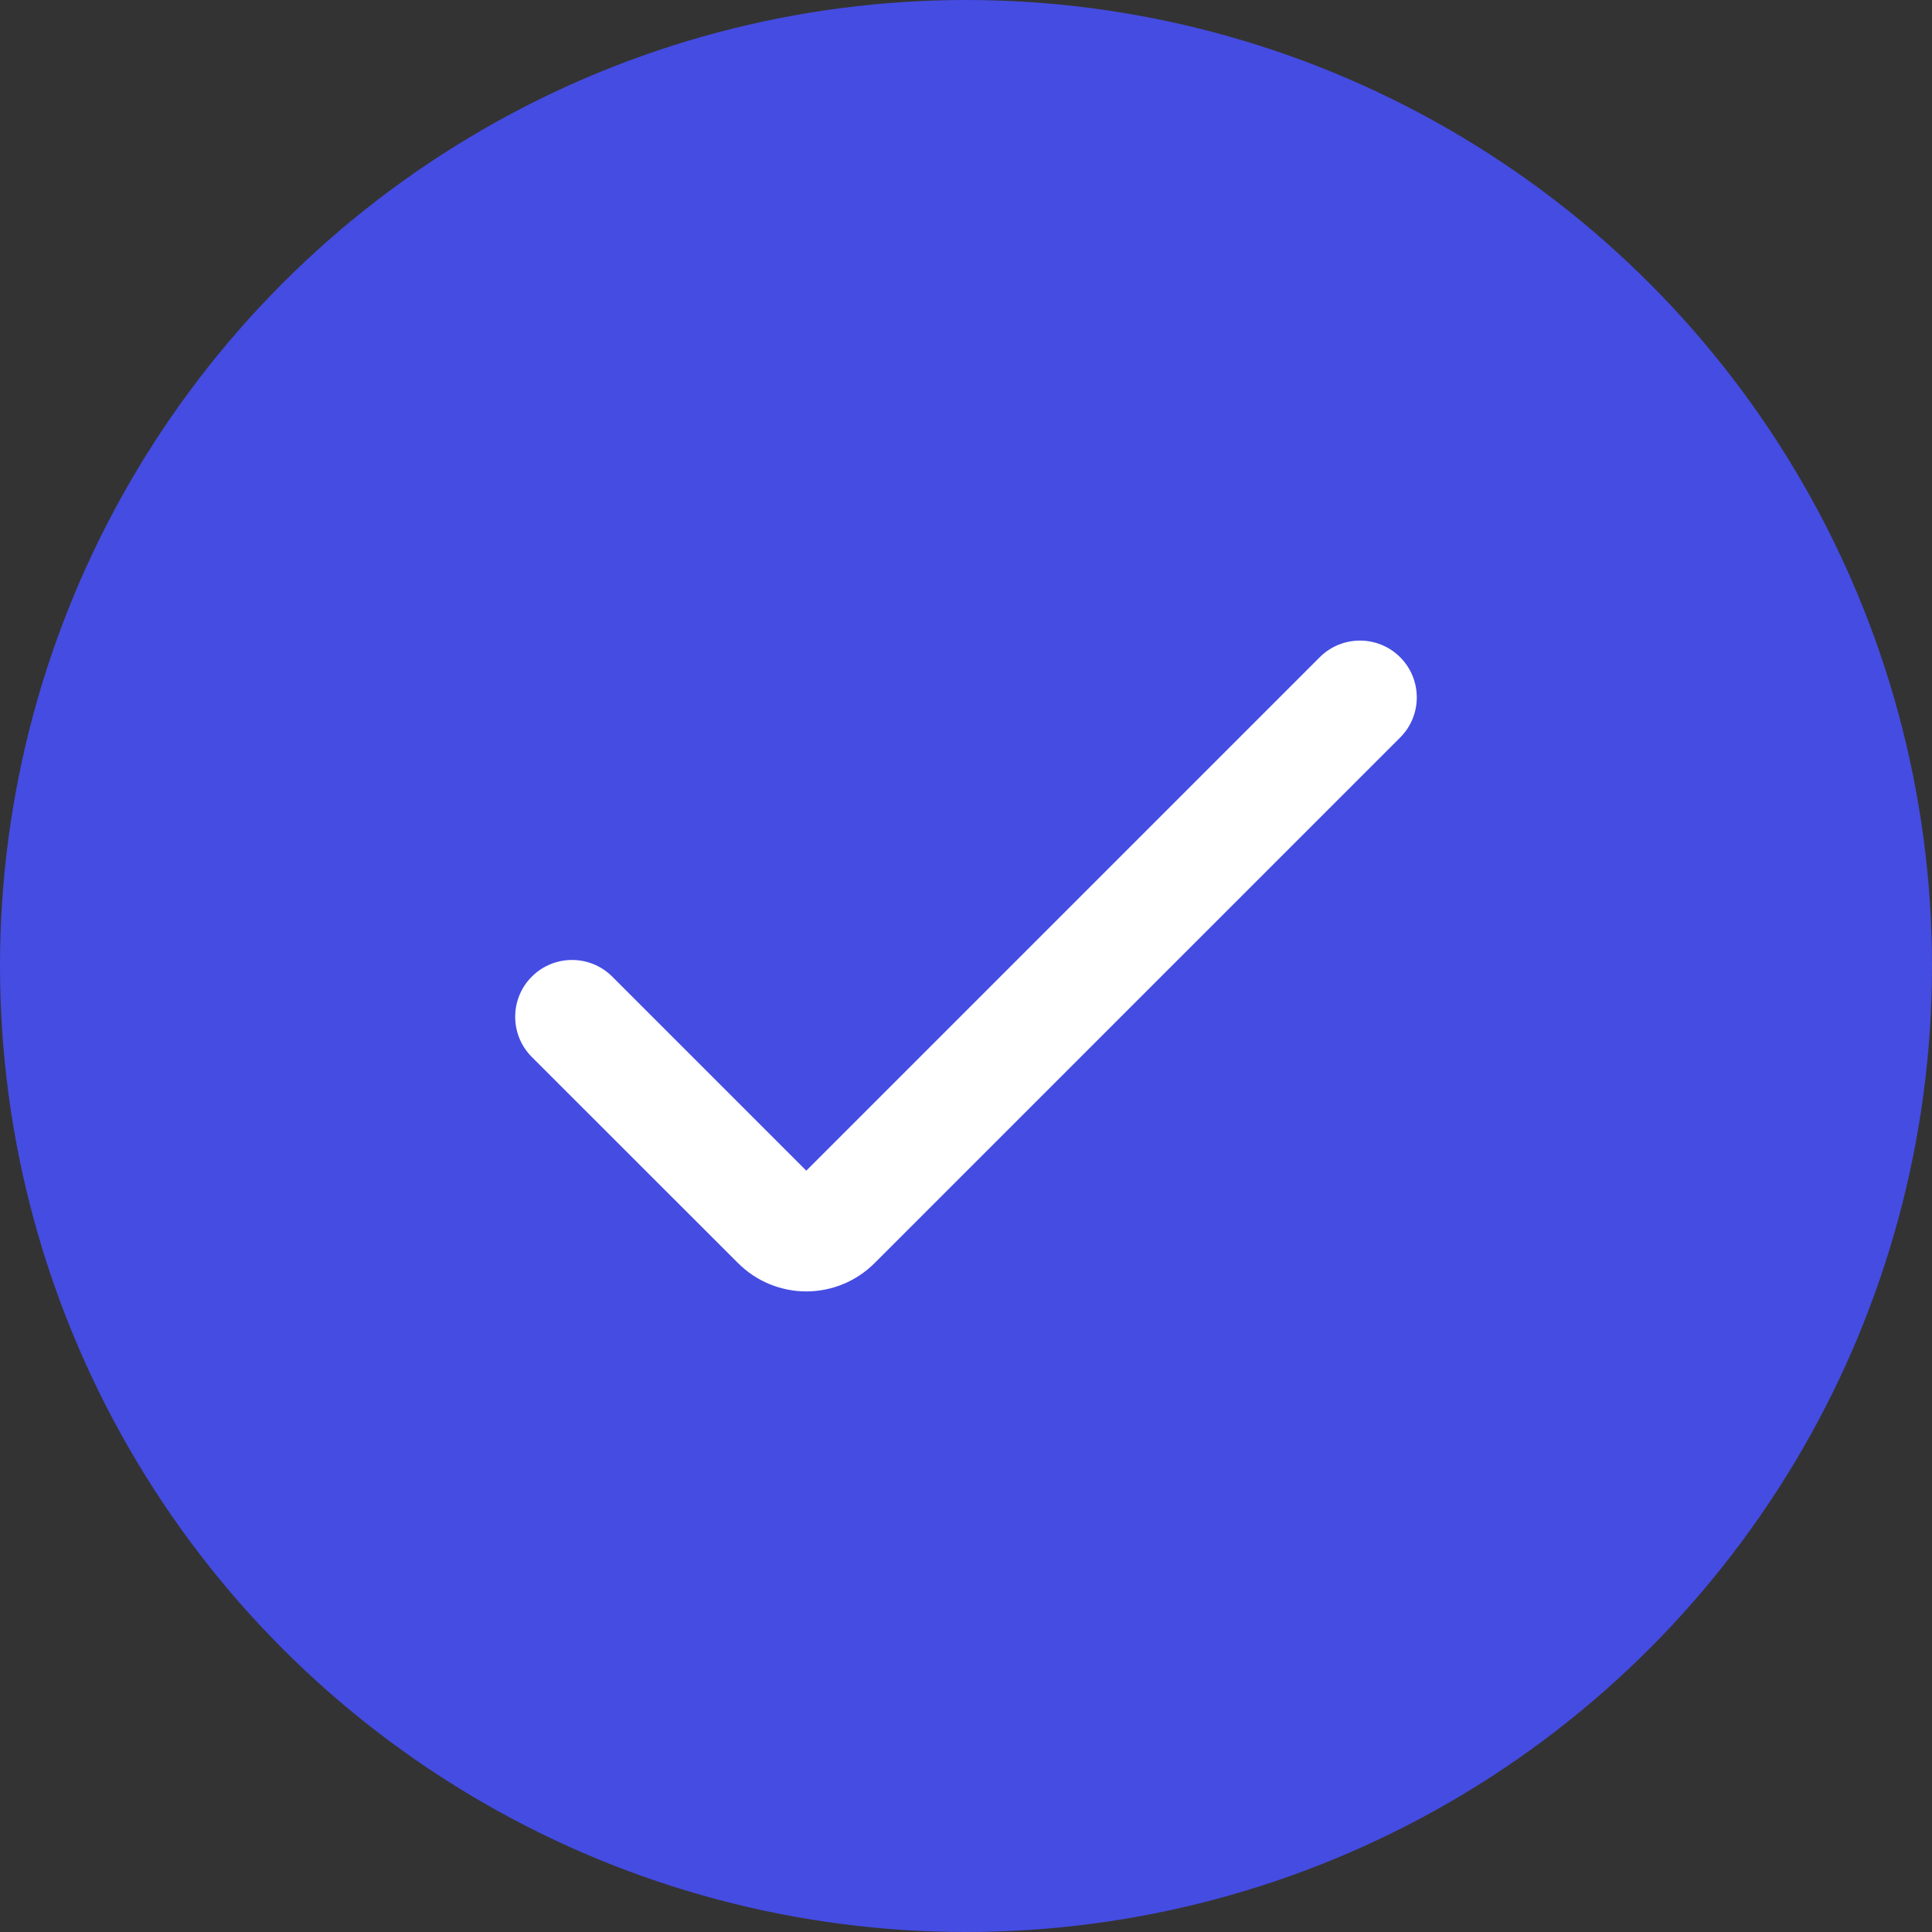 <svg width="30" height="30" viewBox="0 0 30 30" fill="none" xmlns="http://www.w3.org/2000/svg">
<rect x="0" y="0" width="30" height="30" fill="#333333" stroke="none"/>
<circle cx="15" cy="15" r="15" fill="#454CE2"/>
<g clip-path="url(#clip0_145_437)">
<path d="M12.52 20.053C12.123 20.053 11.742 19.895 11.461 19.614L8.258 16.413C7.914 16.068 7.914 15.509 8.258 15.165C8.603 14.82 9.162 14.82 9.507 15.165L12.52 18.178L20.493 10.205C20.838 9.861 21.397 9.861 21.741 10.205C22.086 10.55 22.086 11.109 21.741 11.453L13.58 19.614C13.299 19.895 12.918 20.053 12.52 20.053Z" fill="white"/>
</g>
<defs>
<clipPath id="clip0_145_437">
<rect width="14" height="14" fill="white" transform="translate(8 8)"/>
</clipPath>
</defs>
</svg>
